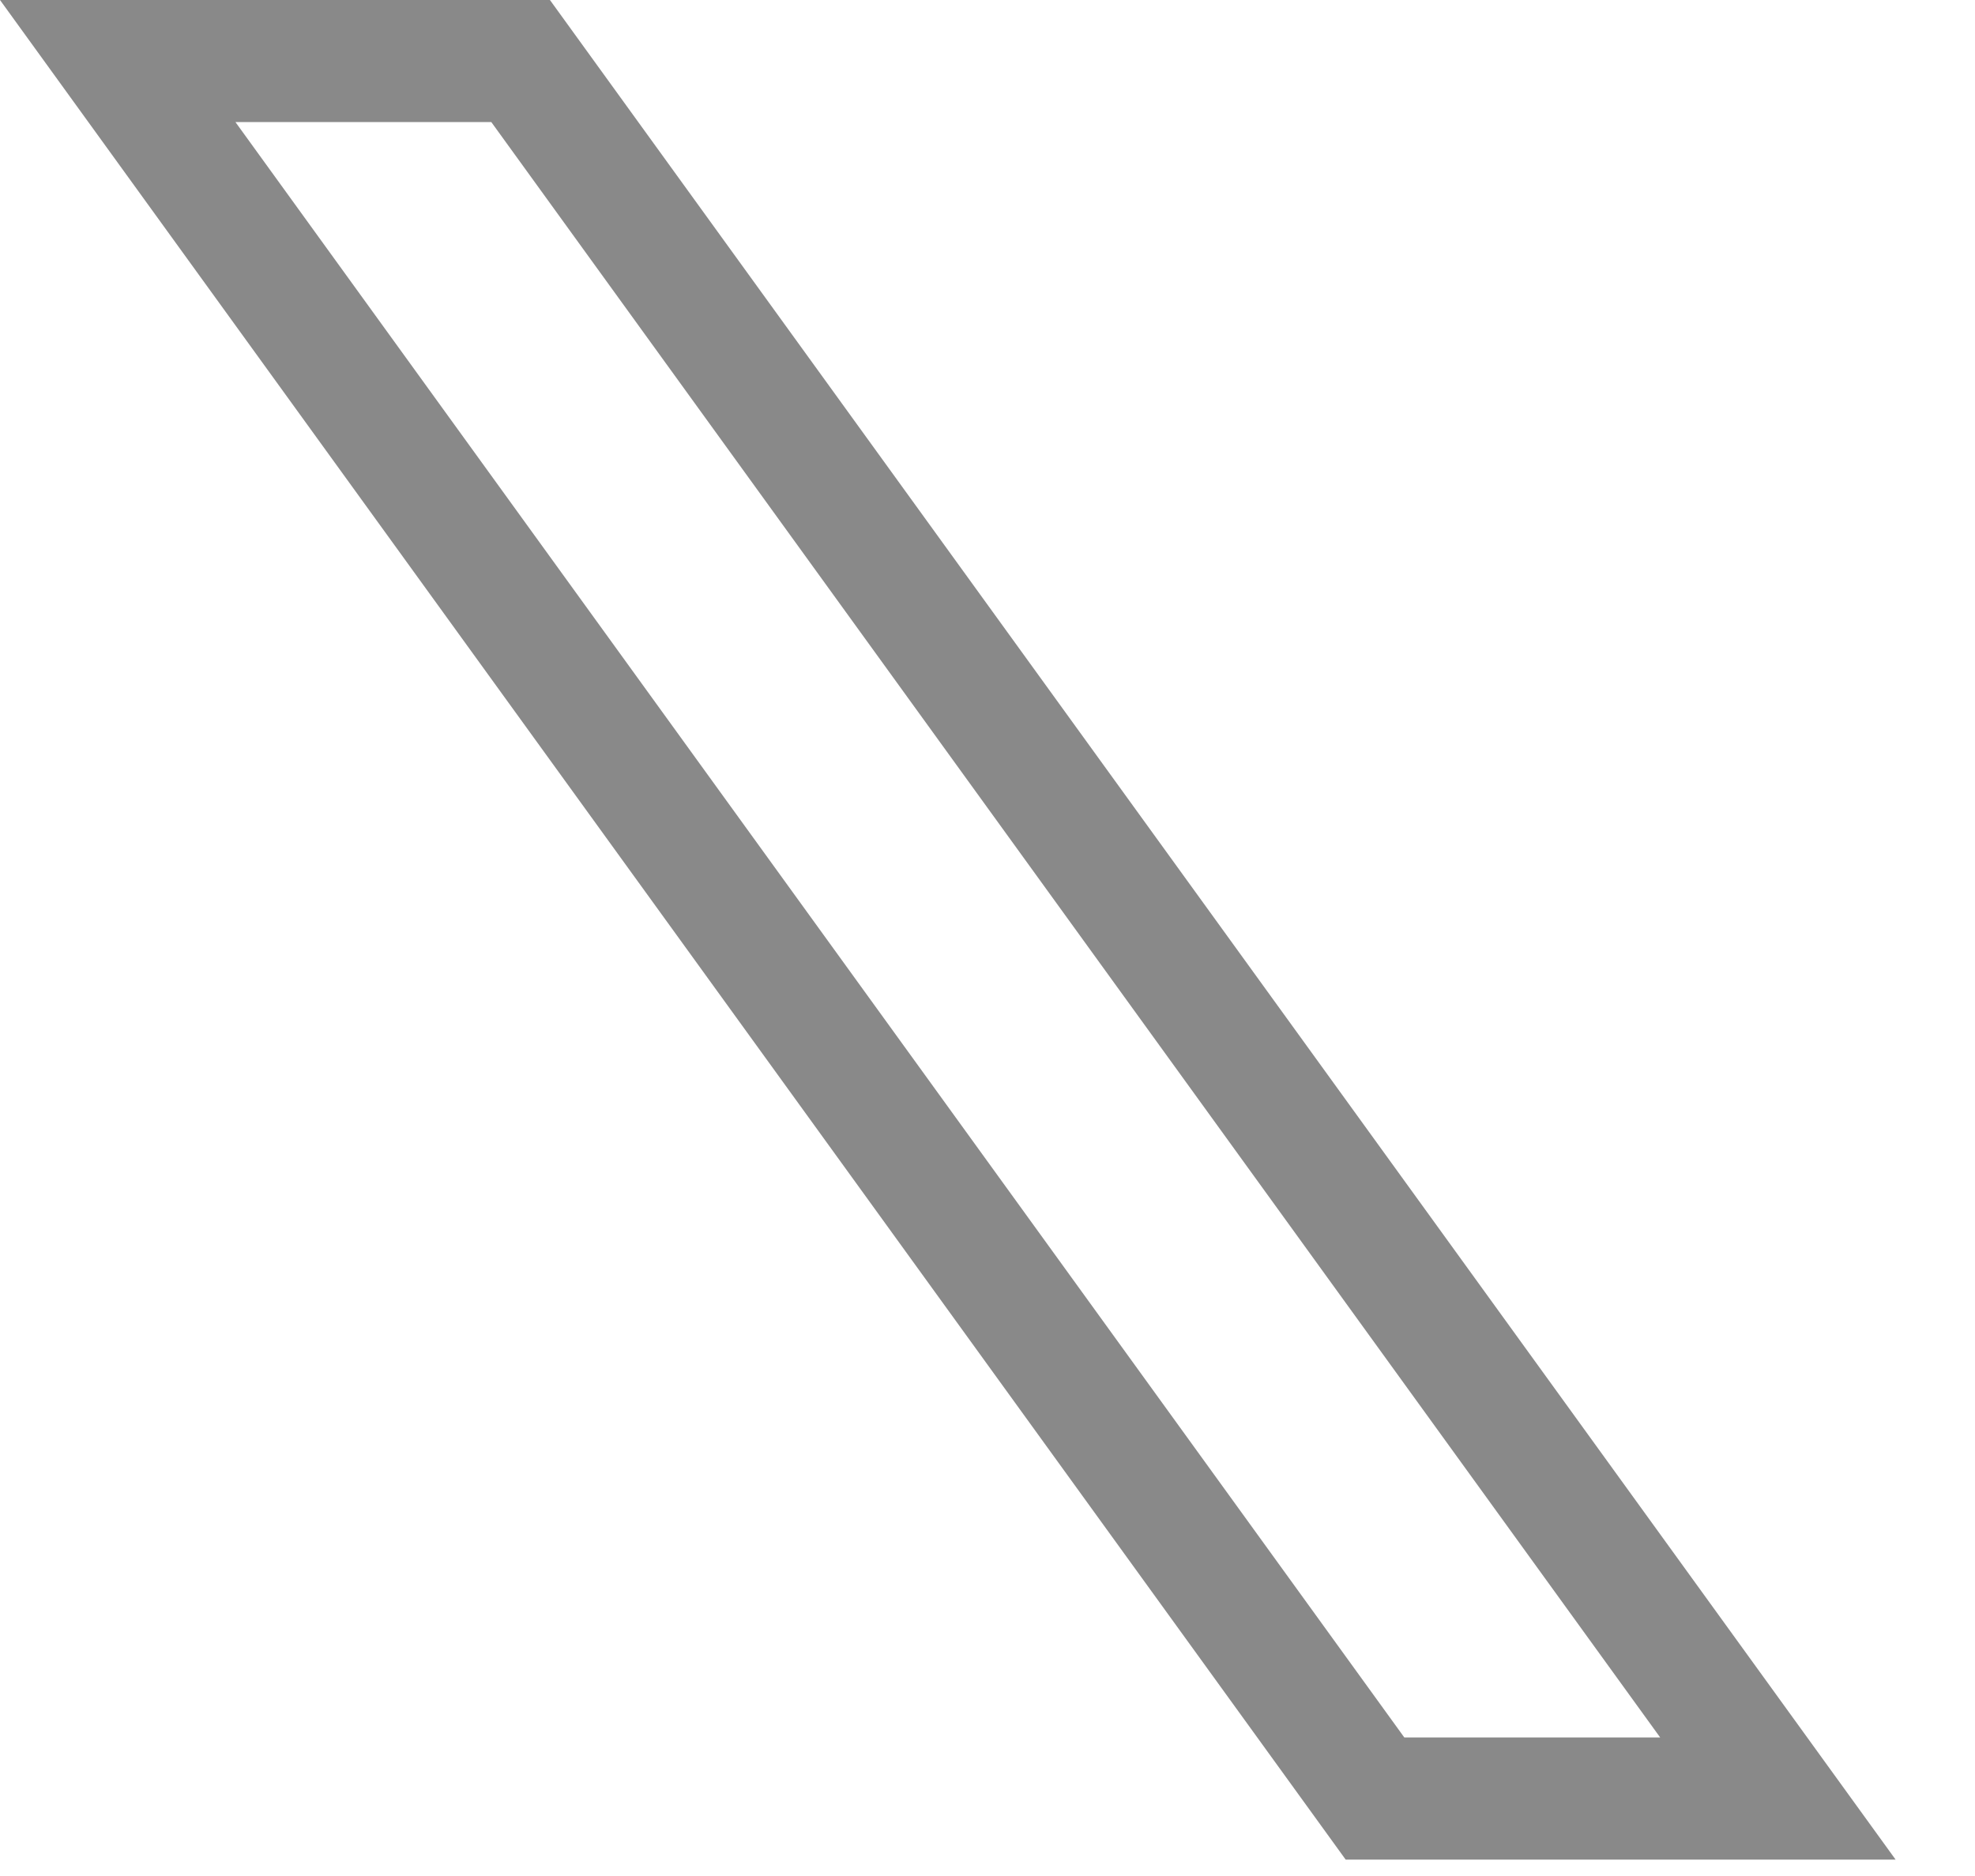 <?xml version="1.0" encoding="utf-8"?>
<svg xmlns="http://www.w3.org/2000/svg" fill="none" height="100%" overflow="visible" preserveAspectRatio="none" style="display: block;" viewBox="0 0 20 19" width="100%">
<path d="M19.196 18.834H13.627L0 0H5.569L19.196 18.834ZM14.221 17.597H16.812L4.975 1.236H2.384L14.221 17.597Z" fill="#898989" id="Vector"/>
</svg>